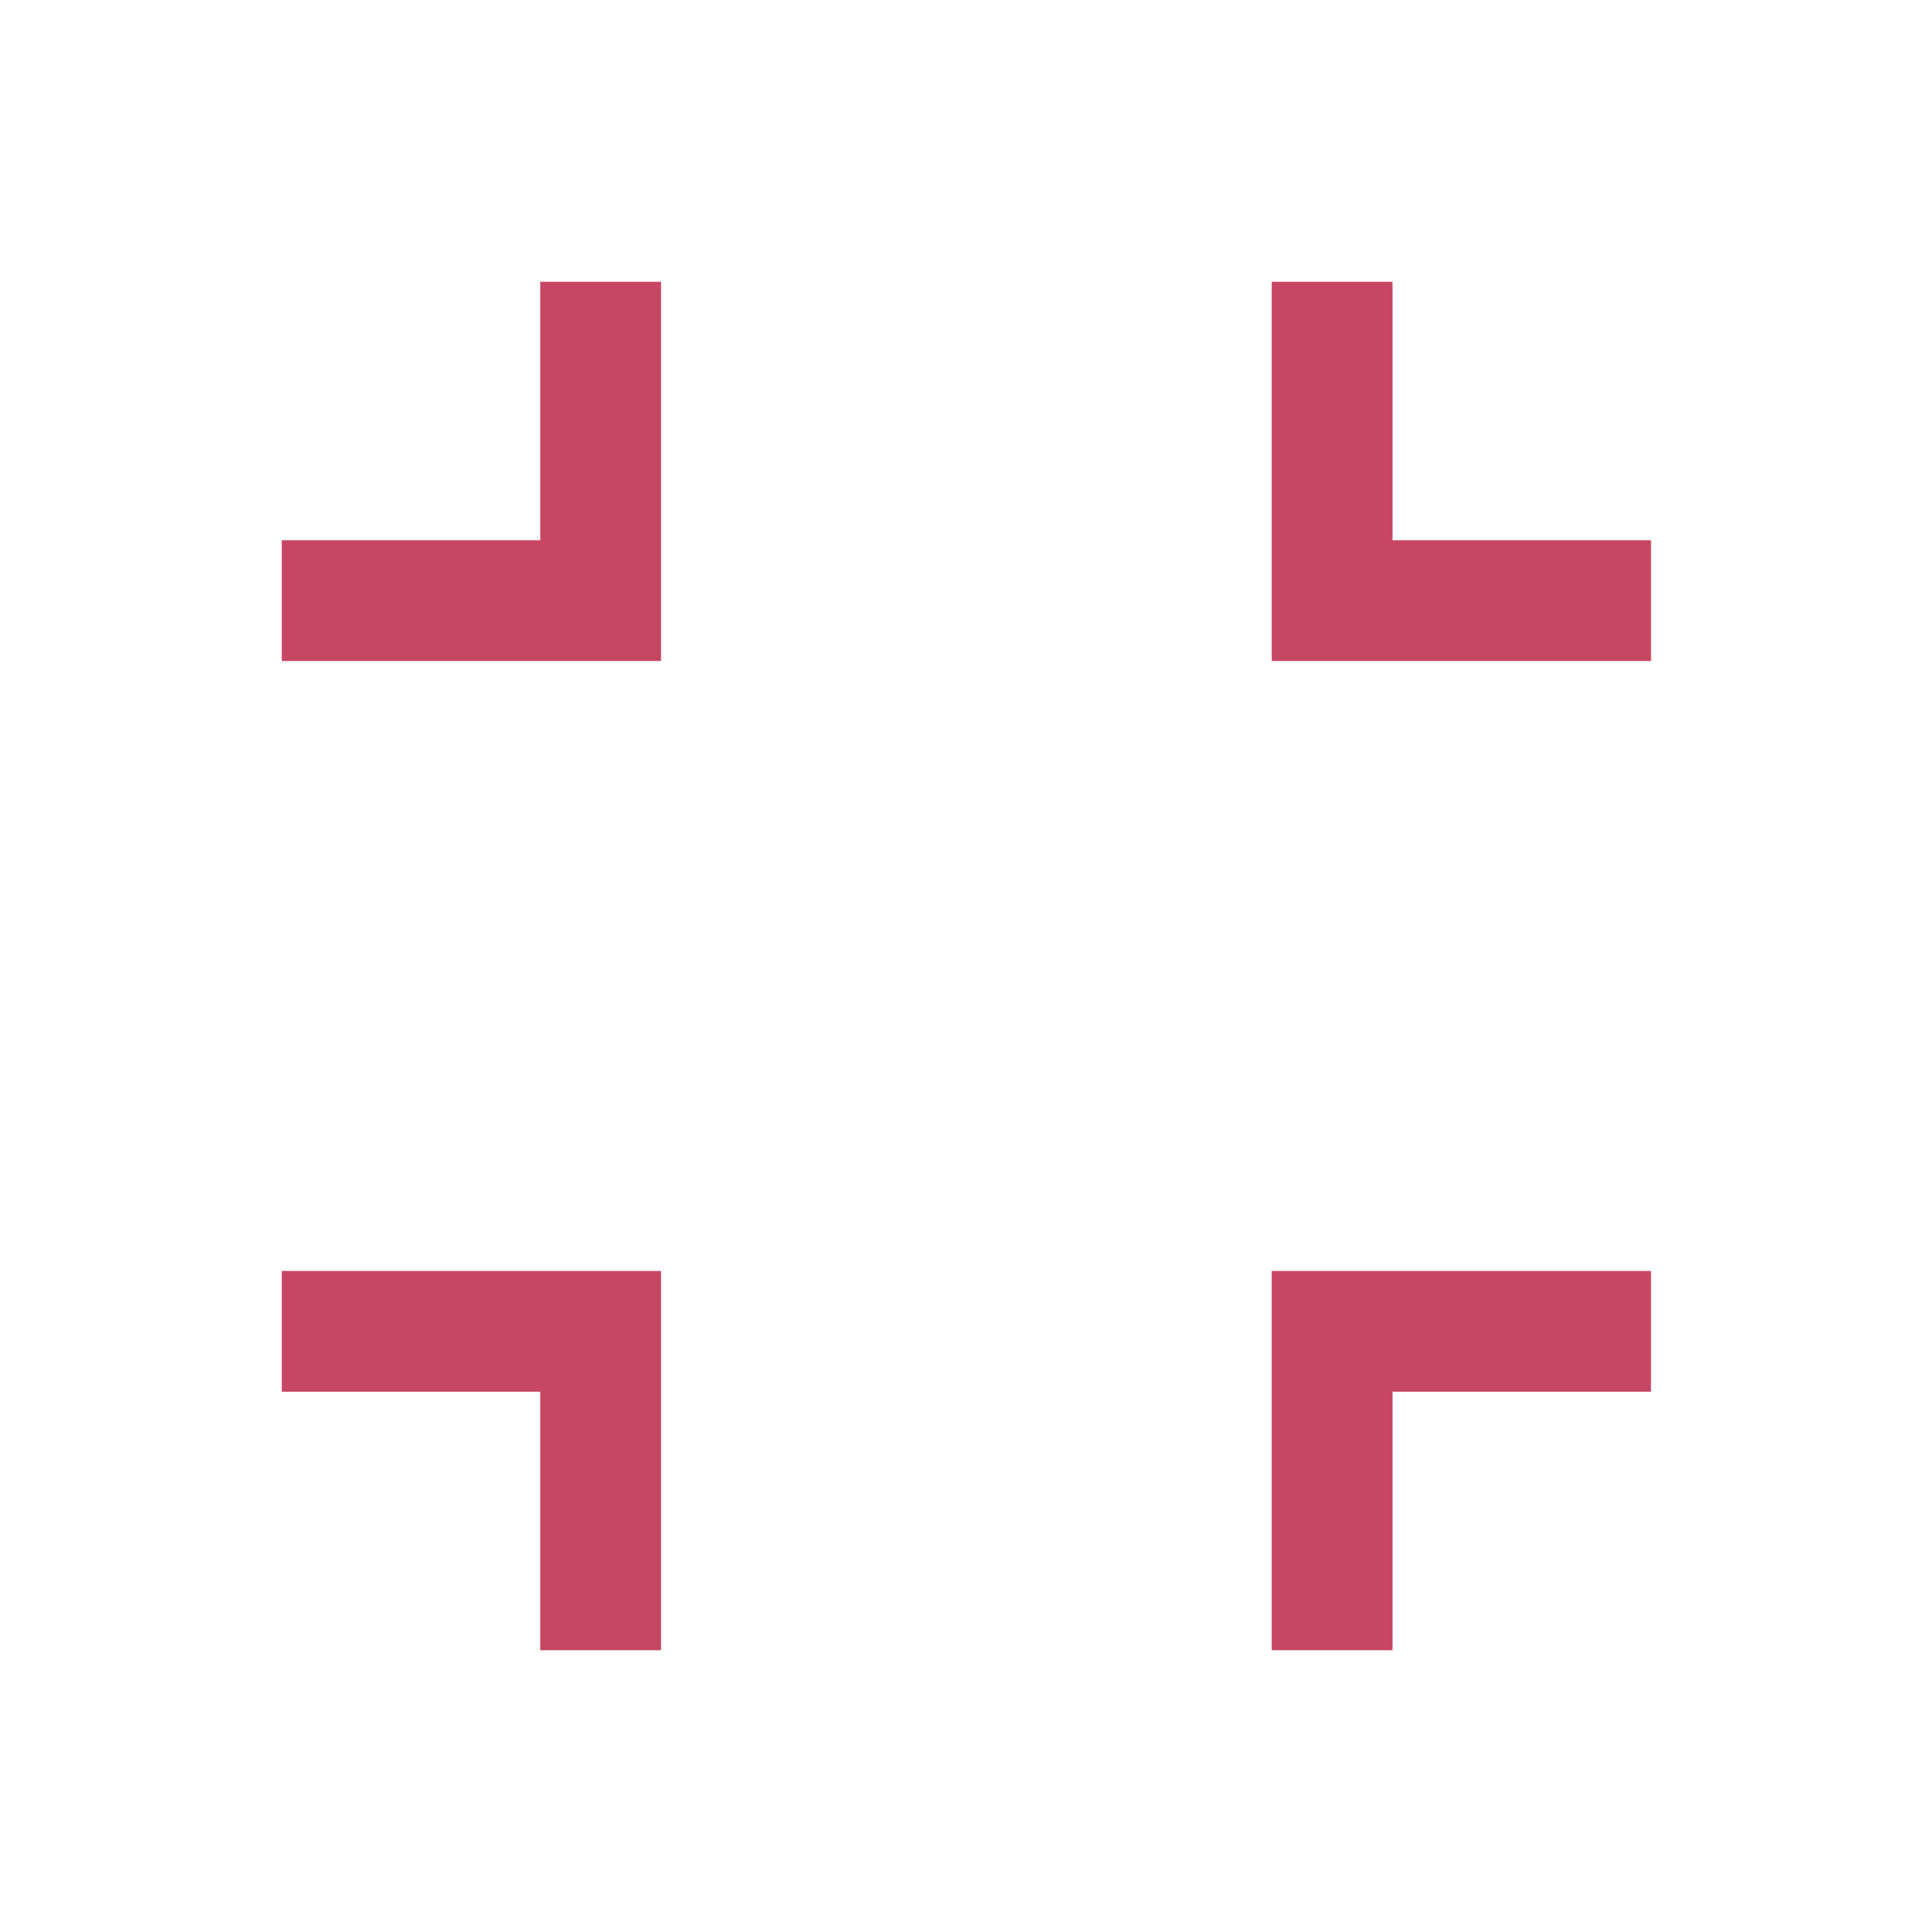 <svg width="80" height="80" viewBox="0 0 80 80" fill="none" xmlns="http://www.w3.org/2000/svg">
<mask id="mask0_7_3707" style="mask-type:alpha" maskUnits="userSpaceOnUse" x="0" y="0" width="80" height="80">
<rect width="80" height="80" fill="#D9D9D9"/>
</mask>
<g mask="url(#mask0_7_3707)">
<path d="M22.372 68.333V57.628H11.667V52.628H27.372V68.333H22.372ZM52.66 68.333V52.628H68.365V57.628H57.66V68.333H52.66ZM11.667 27.372V22.372H22.372V11.667H27.372V27.372H11.667ZM52.66 27.372V11.667H57.66V22.372H68.365V27.372H52.66Z" fill="#C74664"/>
</g>
</svg>
